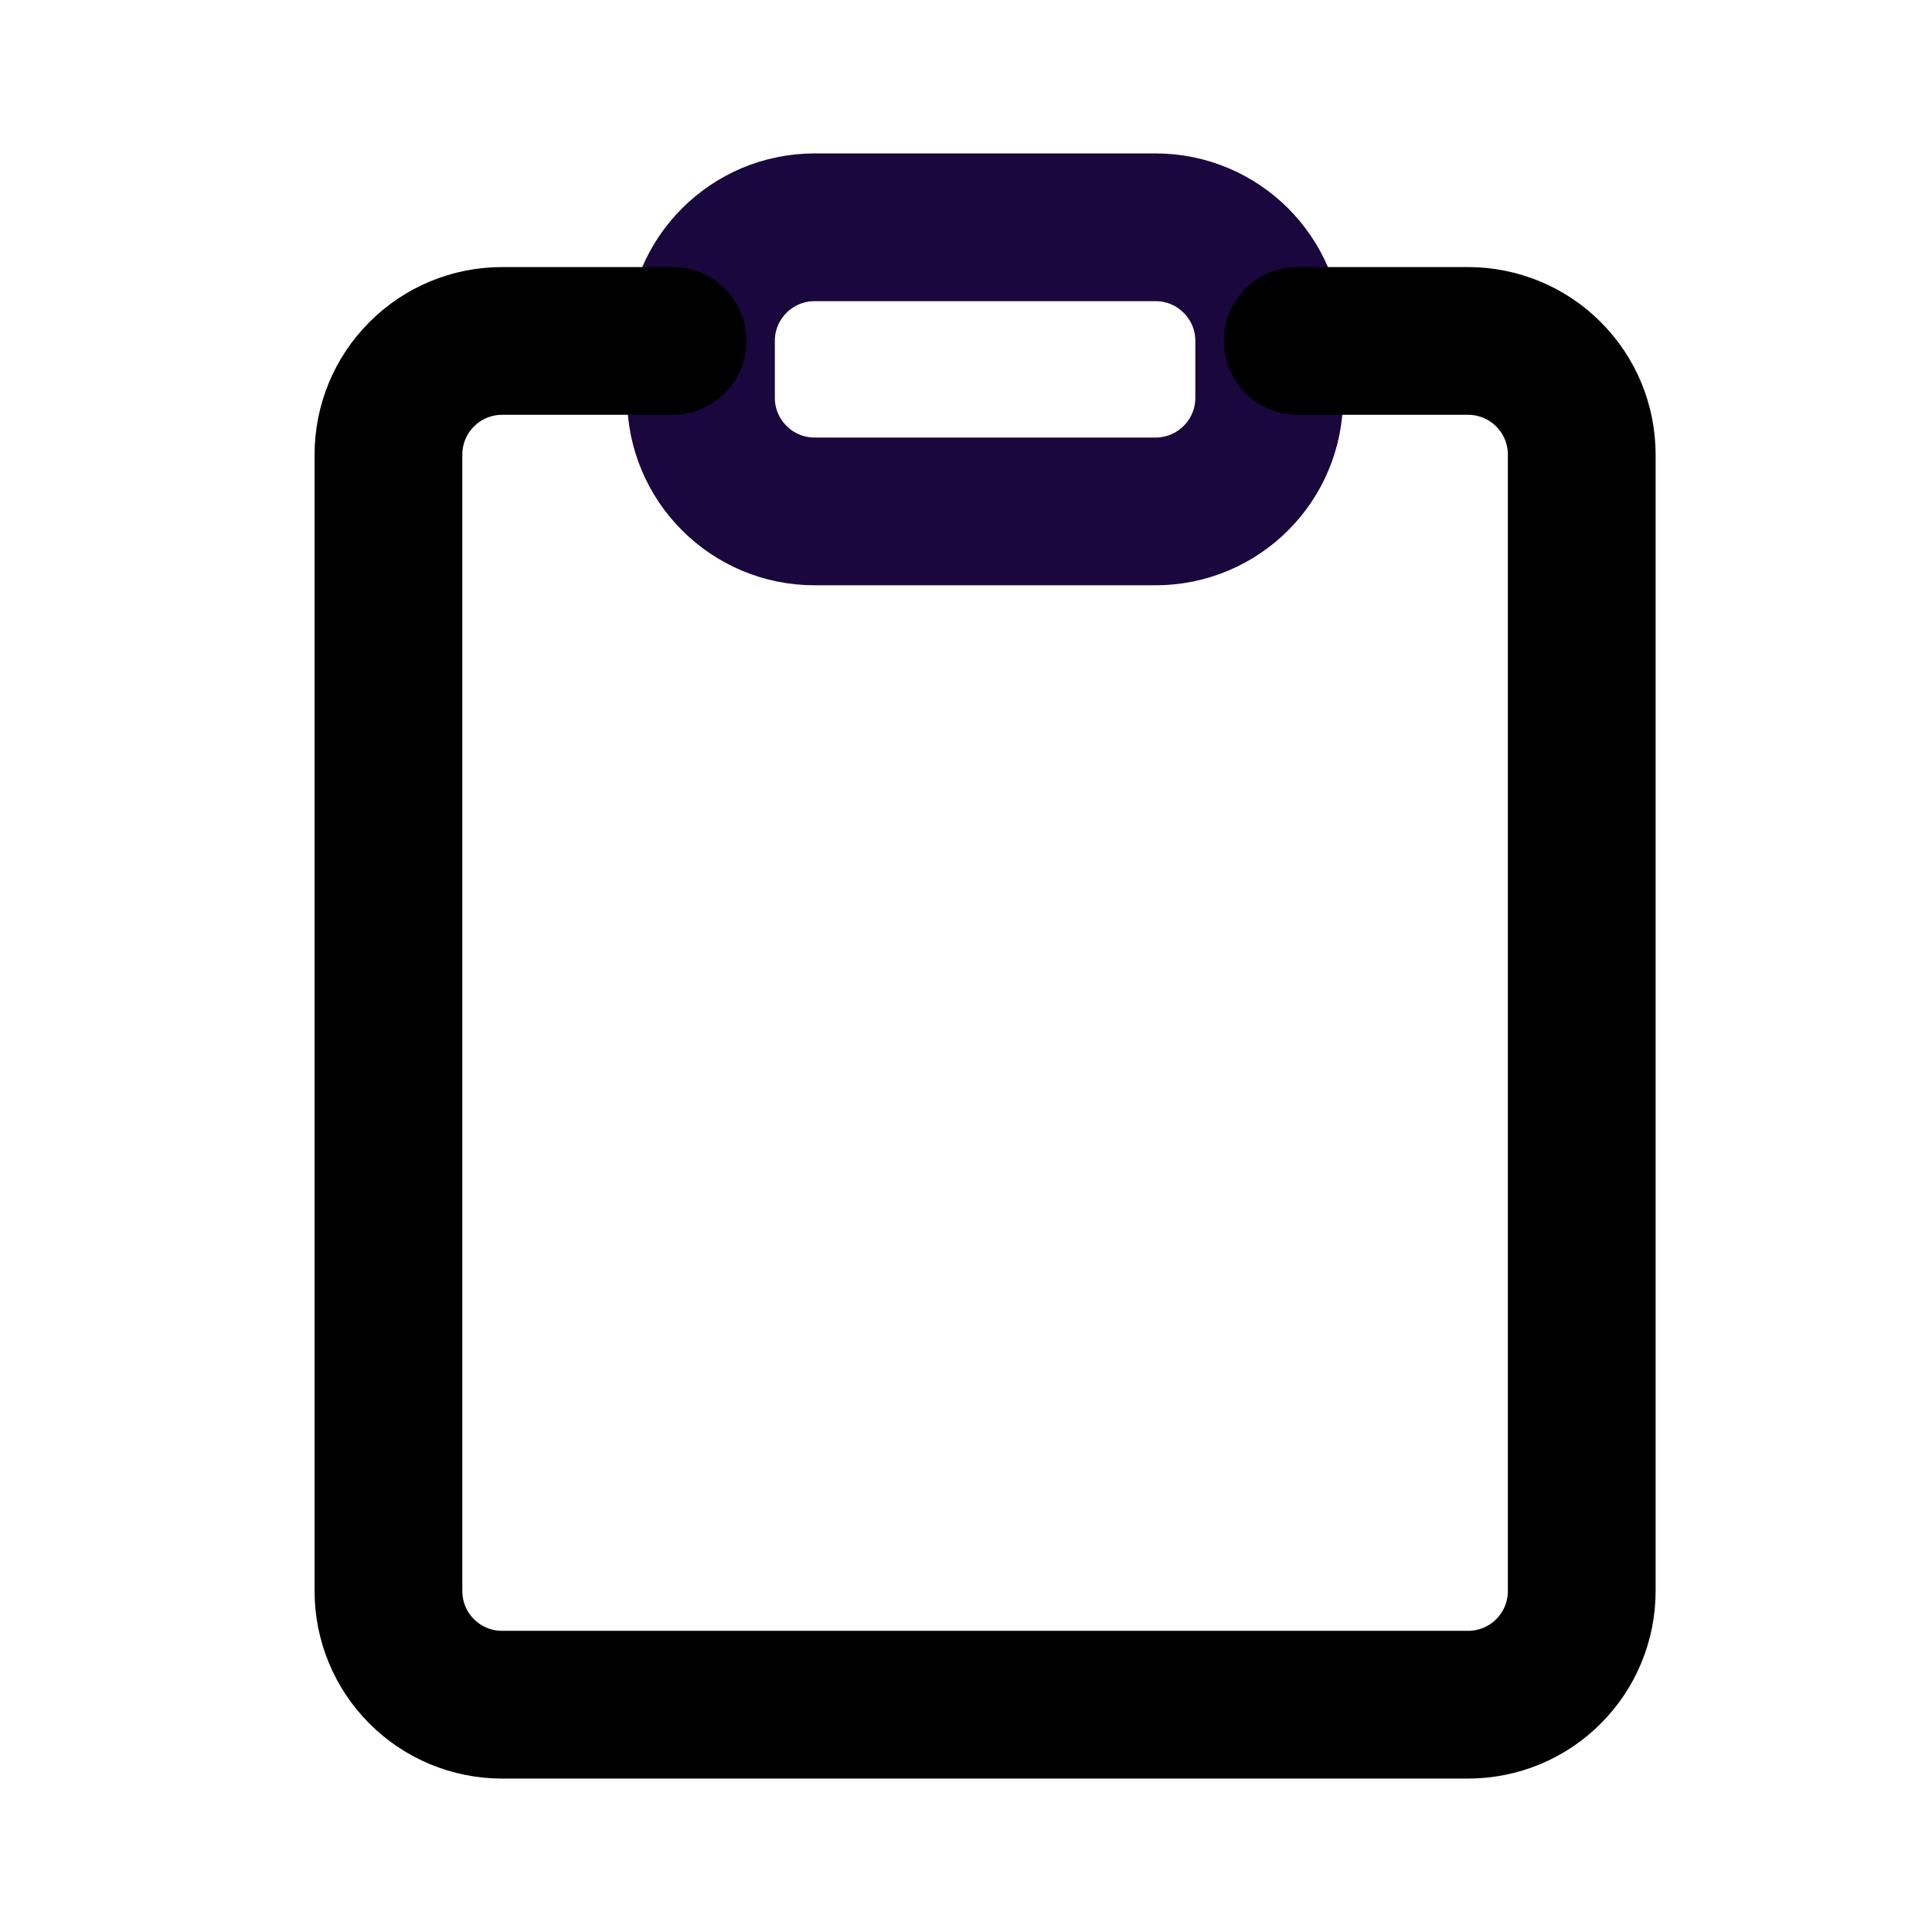 <svg width="17" height="17" viewBox="0 0 17 17" fill="none" xmlns="http://www.w3.org/2000/svg">
<path d="M10.168 2H7.168C6.616 2 6.168 2.448 6.168 3V3.5C6.168 4.052 6.616 4.5 7.168 4.5H10.168C10.72 4.5 11.168 4.052 11.168 3.5V3C11.168 2.448 10.72 2 10.168 2Z" stroke="#1A073D" stroke-width="1.3" stroke-linecap="round" stroke-linejoin="round"/>
<path d="M11.418 3H12.918C13.183 3 13.438 3.105 13.625 3.293C13.813 3.48 13.918 3.735 13.918 4V14C13.918 14.265 13.813 14.52 13.625 14.707C13.438 14.895 13.183 15 12.918 15H4.418C4.153 15 3.898 14.895 3.711 14.707C3.523 14.52 3.418 14.265 3.418 14V4C3.418 3.735 3.523 3.48 3.711 3.293C3.898 3.105 4.153 3 4.418 3H5.918" stroke="black" stroke-width="1.3" stroke-linecap="round" stroke-linejoin="round"/>
</svg>
